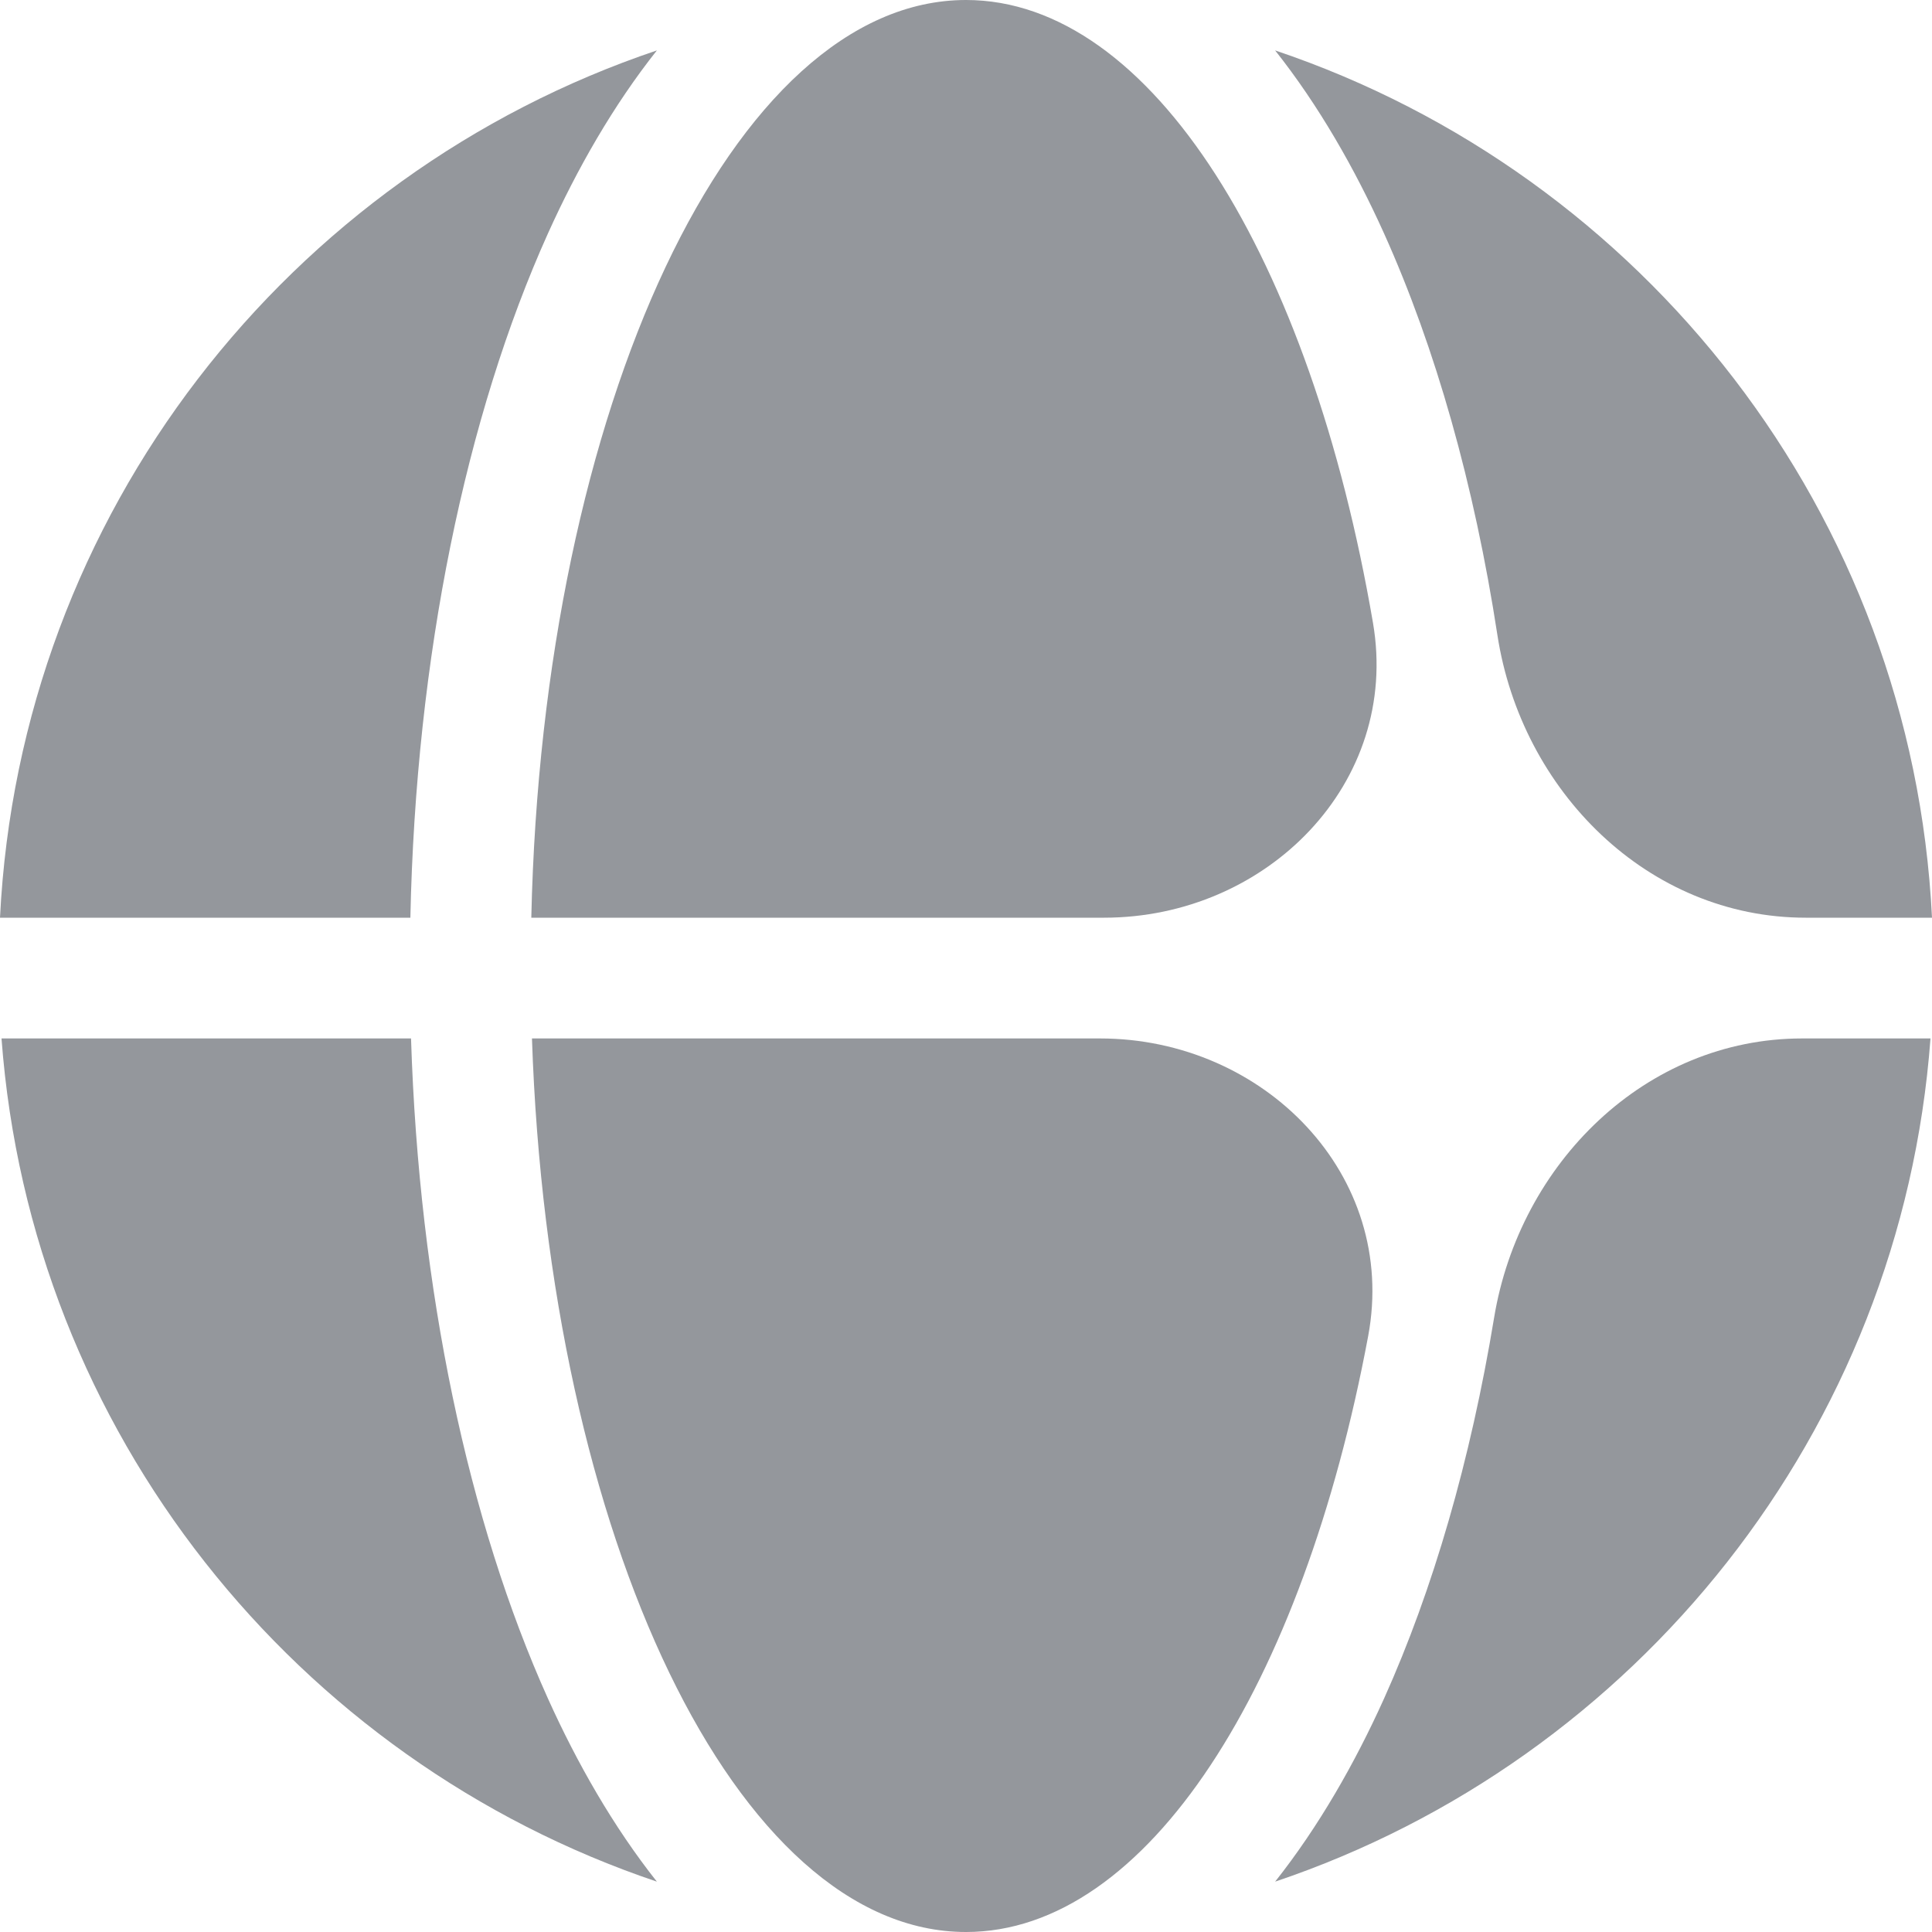 <svg width="32" height="32" viewBox="0 0 32 32" fill="none" xmlns="http://www.w3.org/2000/svg">
<path d="M22.924 28.134C22.44 29.207 21.84 30.257 21.12 31.166C27.094 29.154 31.491 23.721 31.975 17.2H29.849C27.254 17.2 25.169 19.269 24.747 21.826C24.358 24.184 23.736 26.33 22.924 28.134Z" fill="#94979C"/>
<path d="M18.22 17.2C20.937 17.2 23.16 19.464 22.661 22.131C21.577 27.925 19.003 32 16 32C12.2 32 9.088 25.476 8.811 17.2H18.22Z" fill="#94979C"/>
<path d="M24.802 10.52C25.2 13.101 27.294 15.2 29.909 15.2H32C31.67 8.502 27.215 2.887 21.12 0.835C21.84 1.743 22.44 2.793 22.924 3.866C23.776 5.758 24.419 8.026 24.802 10.52Z" fill="#94979C"/>
<path d="M22.741 10.317C23.195 12.971 20.982 15.2 18.286 15.2H8.8C8.988 6.735 12.139 0 16 0C19.079 0 21.708 4.286 22.741 10.317Z" fill="#94979C"/>
<path d="M6.797 15.2C6.888 10.873 7.715 6.888 9.076 3.866C9.56 2.793 10.16 1.743 10.88 0.835C4.785 2.887 0.33 8.502 0 15.2H6.797Z" fill="#94979C"/>
<path d="M0.025 17.2C0.509 23.721 4.906 29.154 10.88 31.166C10.16 30.257 9.56 29.207 9.076 28.134C7.757 25.205 6.94 21.372 6.808 17.2H0.025Z" fill="#94979C"/>
</svg>
